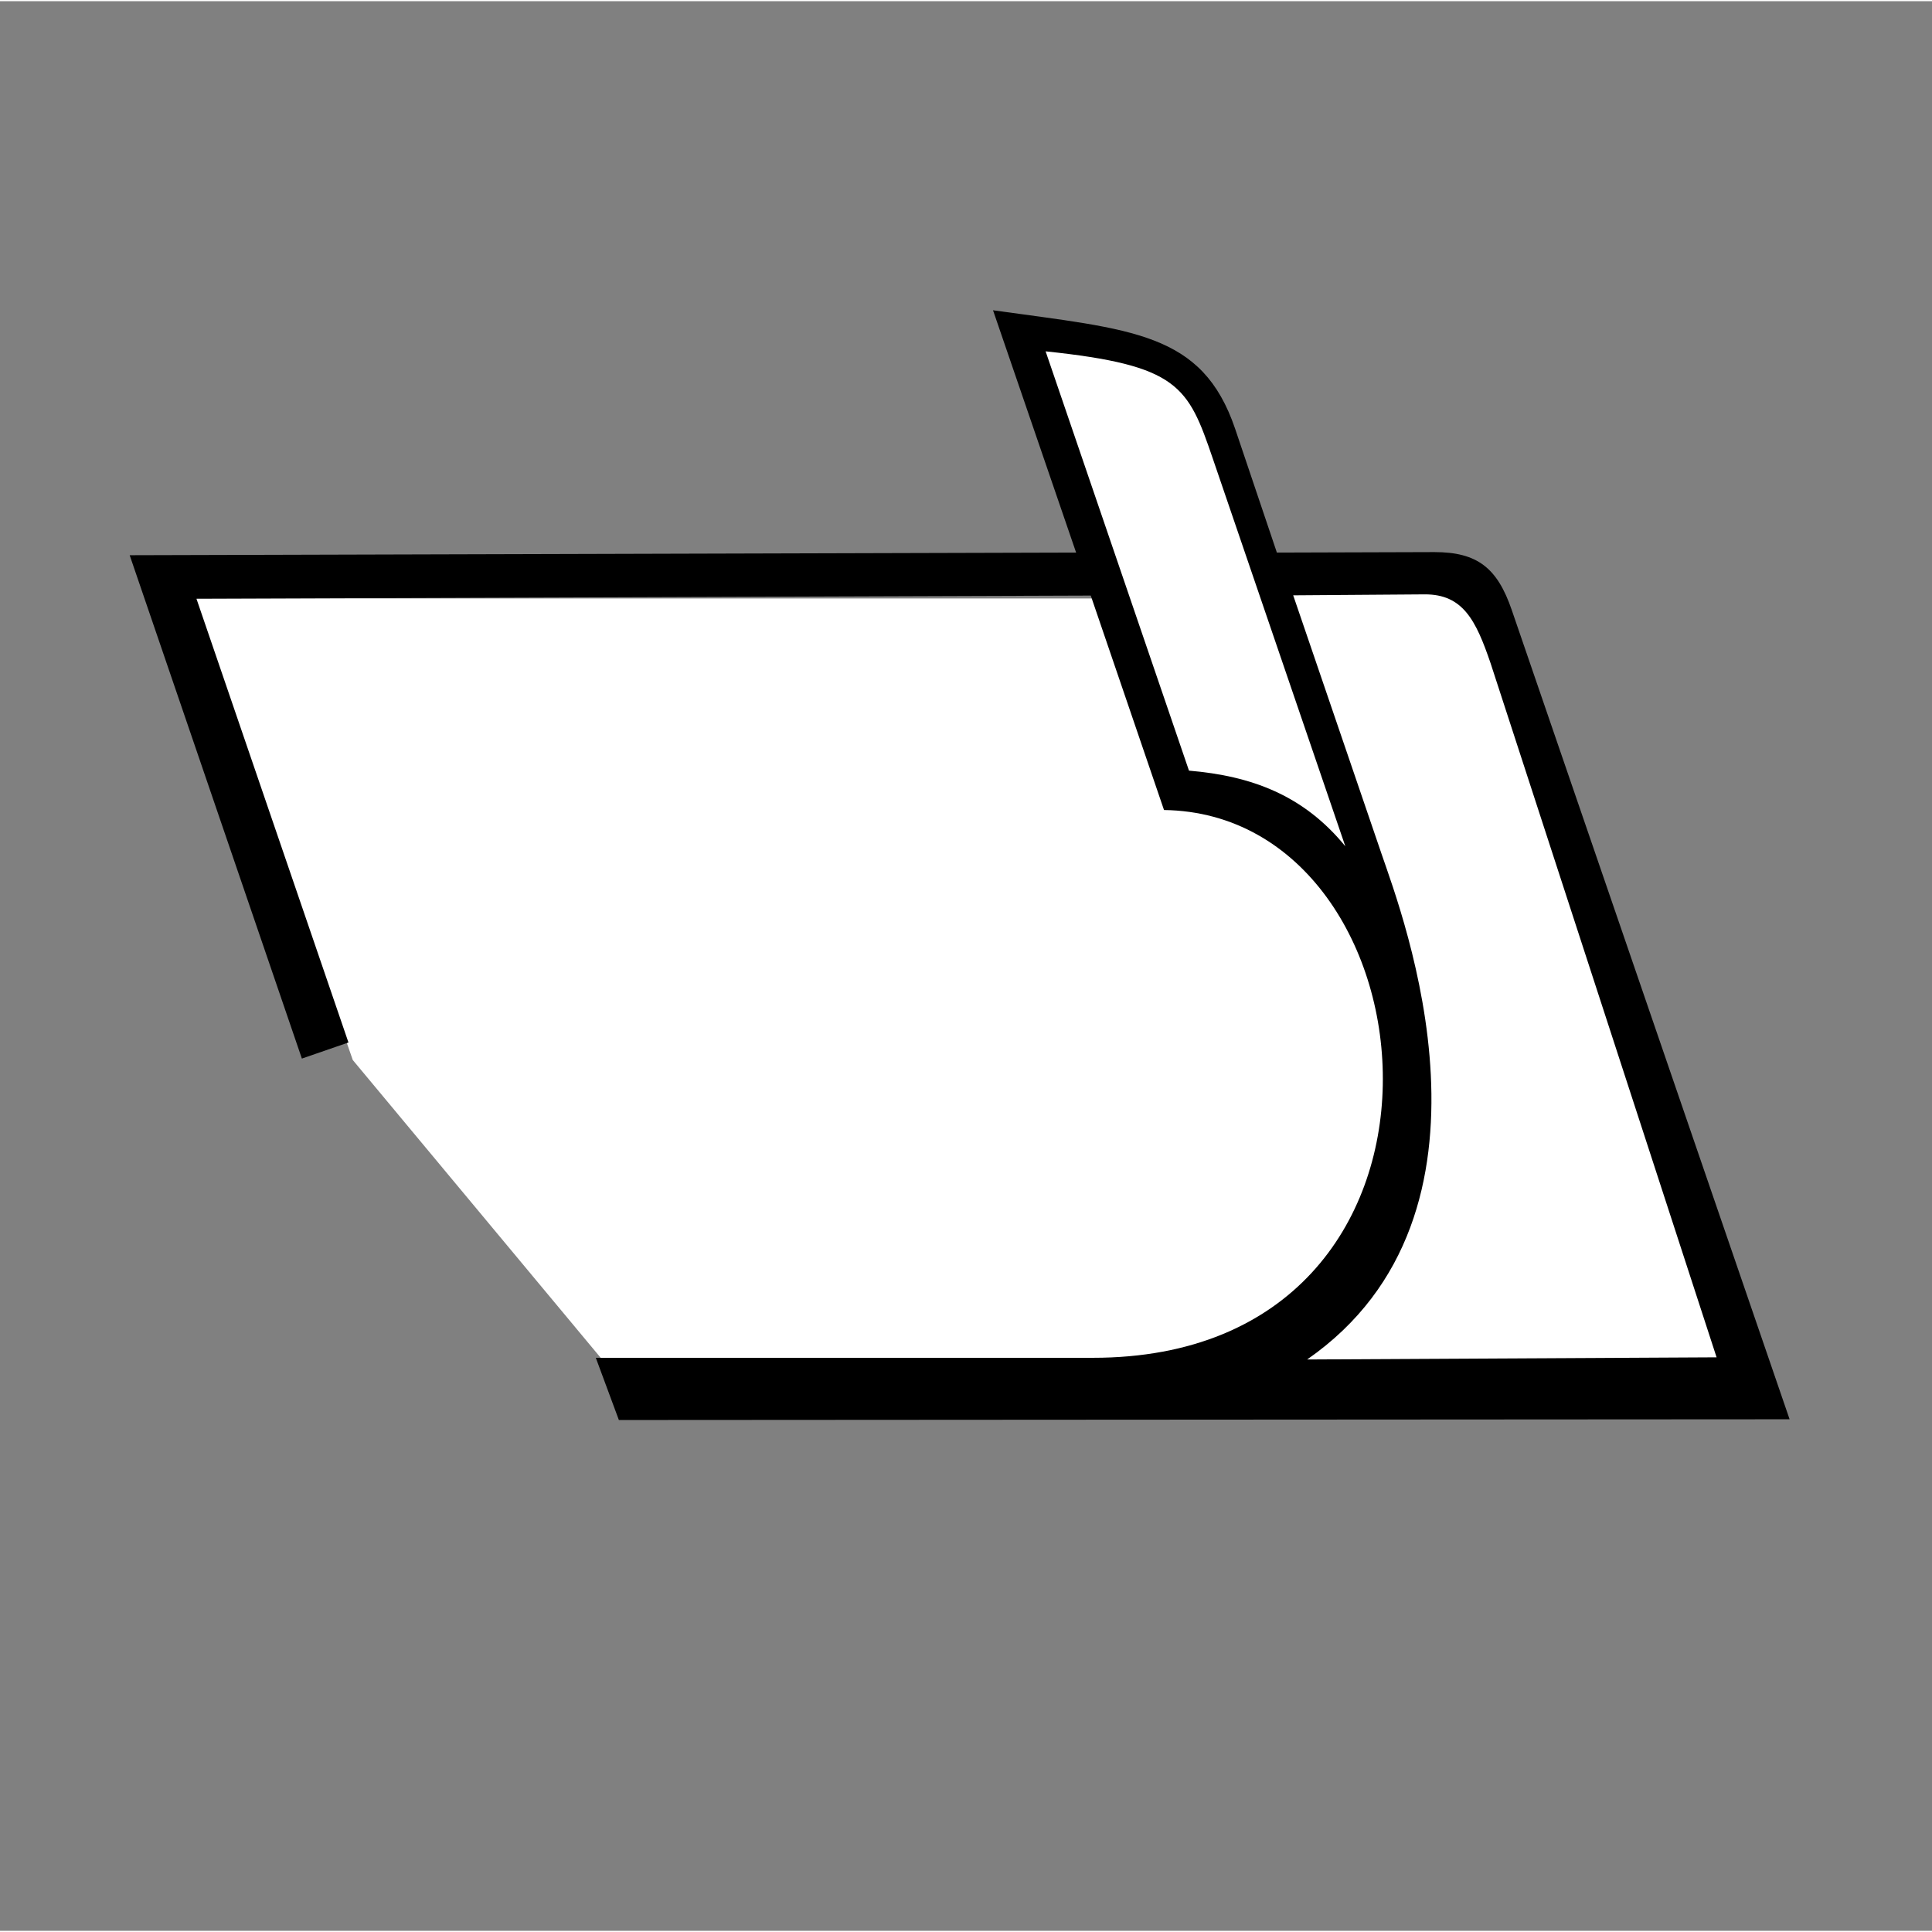 <?xml version="1.0" encoding="UTF-8"?>
<!DOCTYPE svg PUBLIC "-//W3C//DTD SVG 1.1//EN" "http://www.w3.org/Graphics/SVG/1.1/DTD/svg11.dtd">
<!-- Creator: CorelDRAW X7 -->
<svg xmlns="http://www.w3.org/2000/svg" xml:space="preserve" width="90px" height="90px" version="1.1" shape-rendering="geometricPrecision" text-rendering="geometricPrecision" image-rendering="optimizeQuality" fill-rule="evenodd" clip-rule="evenodd"
viewBox="0 0 8045 8035"
 xmlns:xlink="http://www.w3.org/1999/xlink">
 <rect x="0" y="0" width="8045" height="8035" fill="#808080" stroke="none"/>
 <g id="Ebene_x0020_1">
  <path fill="none" fill-rule="nonzero" d="M79 8035l7966 0 0 -7699c0,-92 -35,-176 -92,-237 -57,-61 -136,-99 -222,-99l-7417 0c-86,0 -165,38 -222,99 -57,61 -92,145 -92,237l0 7699 79 0z"/>
  <g id="_1813511005744">
   <polygon fill="white" points="799,2487 6028,2487 7131,5651 2503,5651 1469,4409 "/>
   <g>
    <path fill="black" d="M1257 4403l194 -67 -633 -1848 3724 -13 305 893c1161,16 1367,2281 -296,2281l-2070 0 96 259 4875 -3 -1157 -3370c-60,-175 -143,-241 -322,-241l-656 2 -174 -516c-137,-403 -428,-412 -1008,-493l346 1009 -3941 11 717 2096z"/>
    <path fill="white" d="M4354 1458l597 1746c260,22 477,102 651,315l-552 -1615c-103,-302 -143,-388 -696,-446z"/>
    <path fill="white" d="M5385 2474l368 1077c86,252 564,1498 -310,2105l1705 -9 -941 -2890c-61,-179 -115,-288 -275,-287l-547 4z"/>
   </g>
  </g>
 </g>
</svg>
